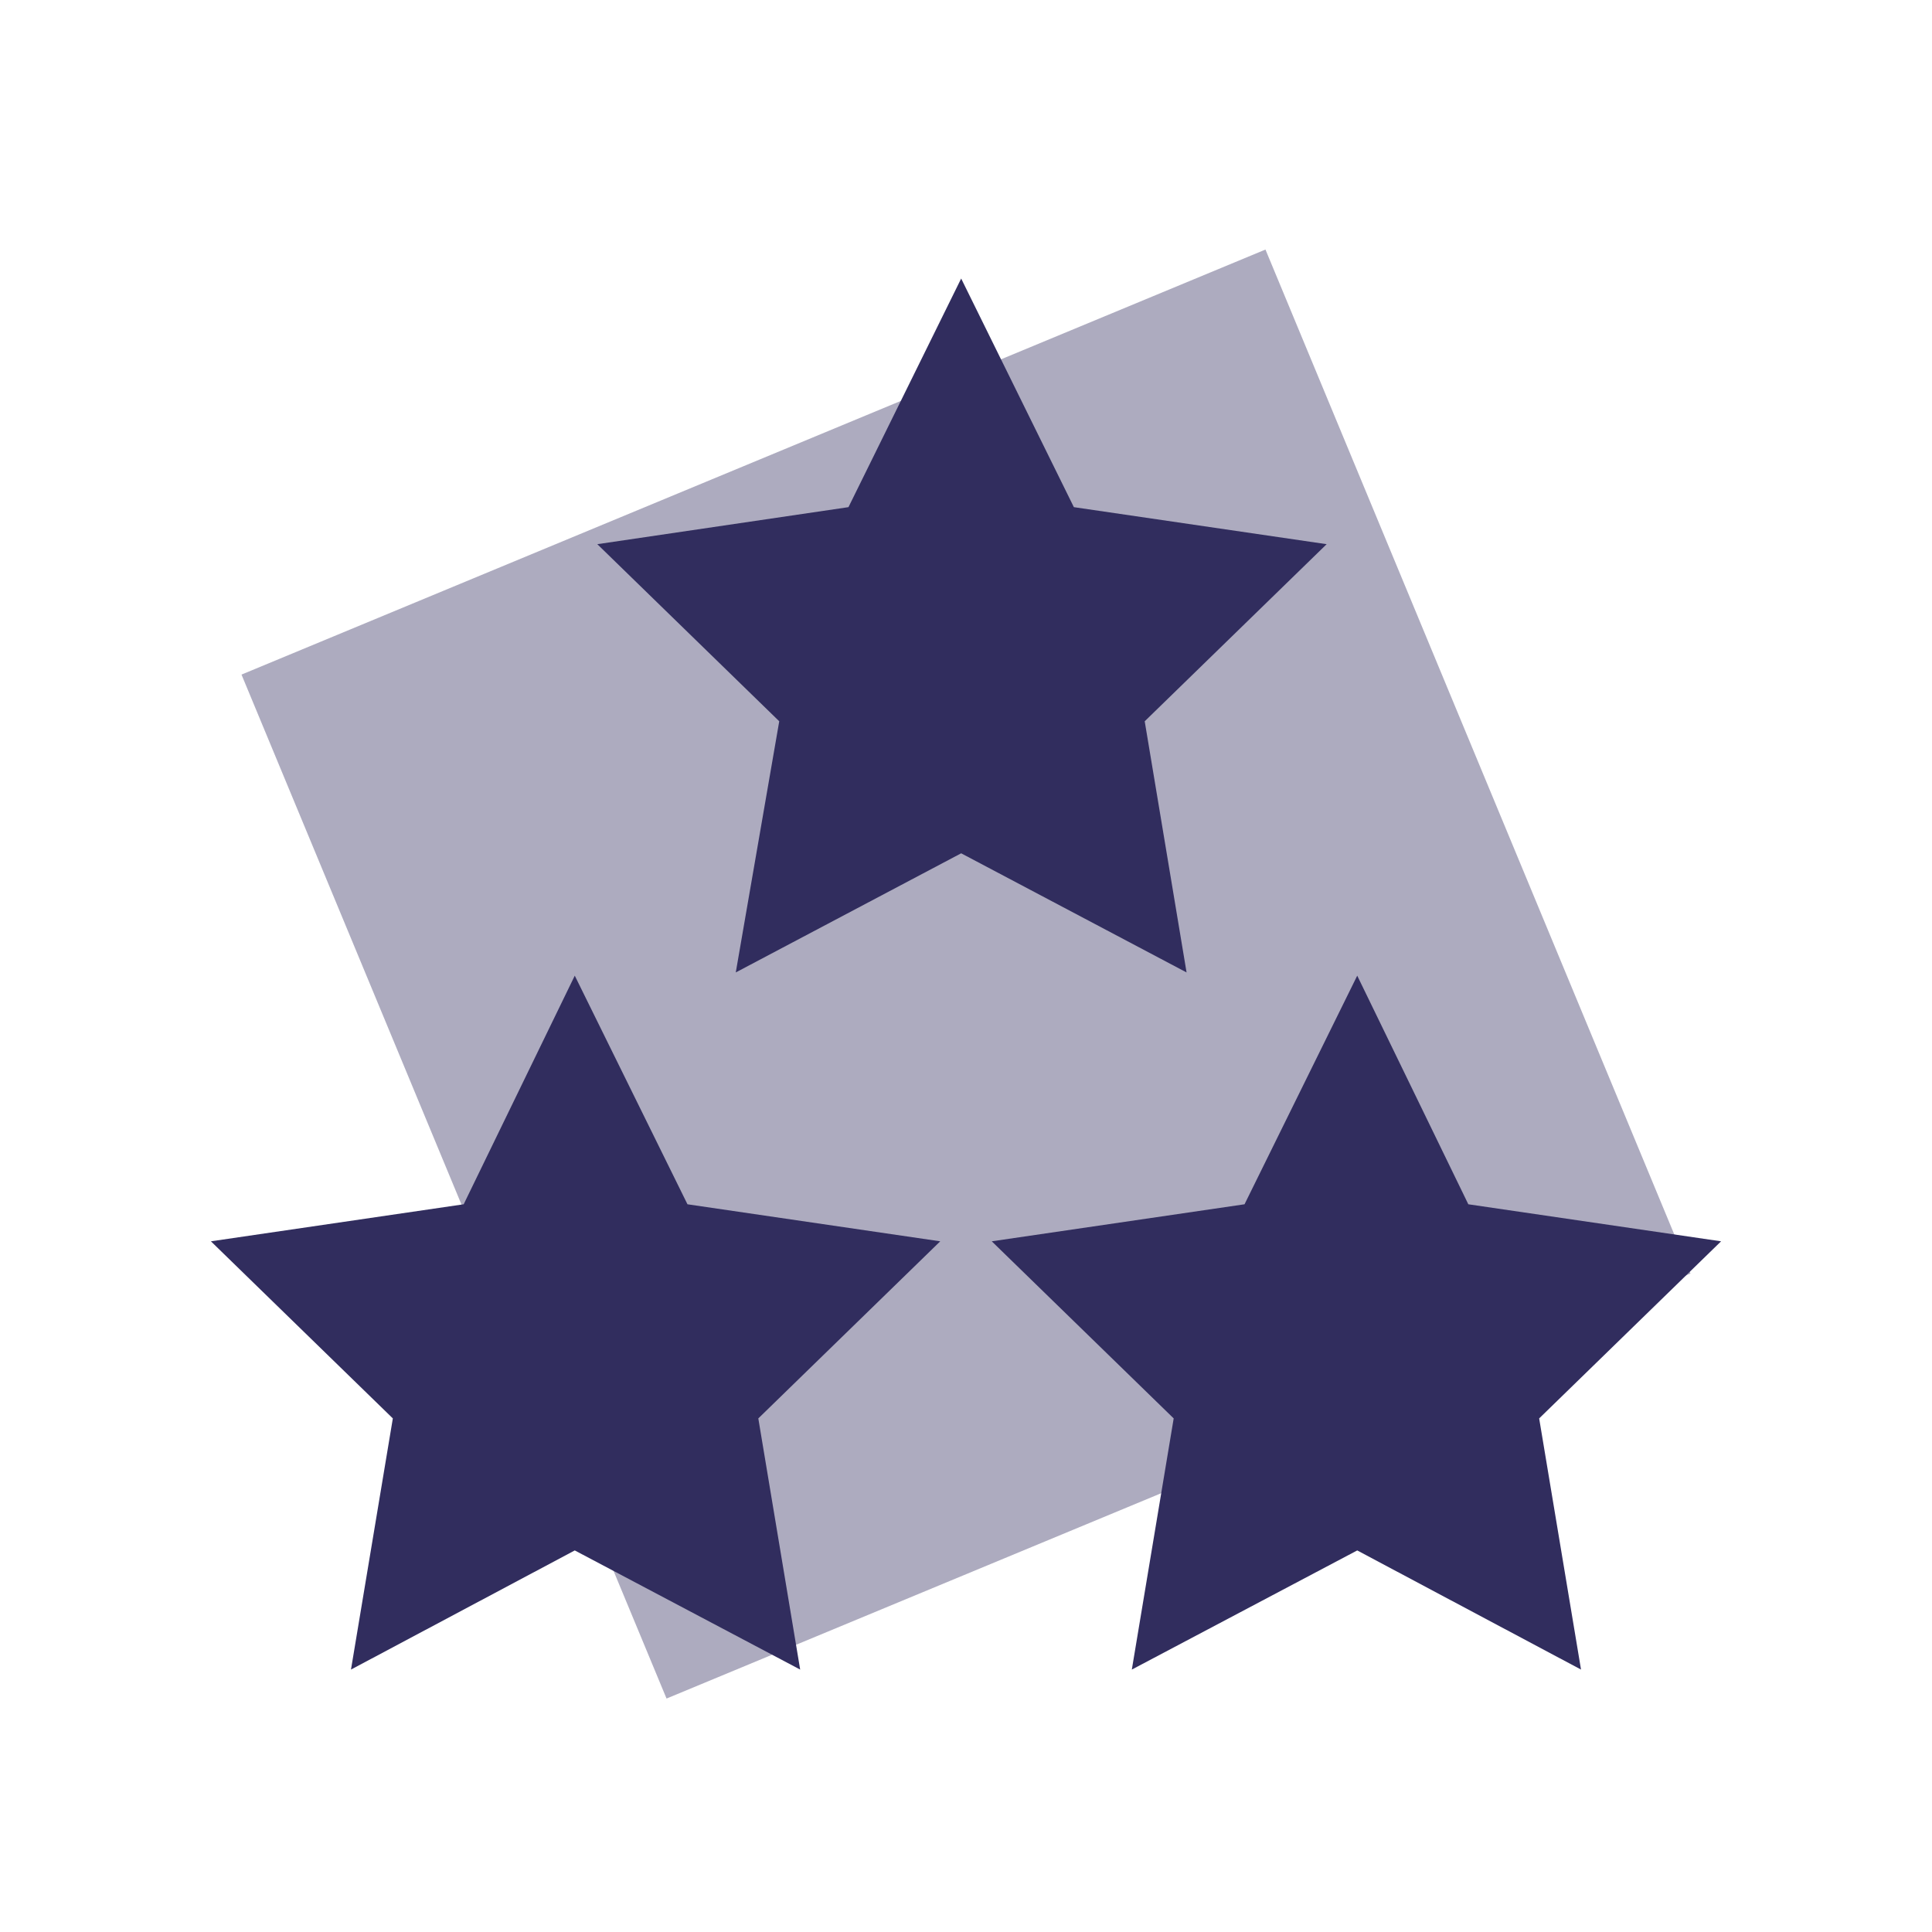 <?xml version="1.0" encoding="utf-8"?>
<!-- Generator: Adobe Illustrator 23.0.6, SVG Export Plug-In . SVG Version: 6.00 Build 0)  -->
<svg version="1.1" id="Layer_1" xmlns="http://www.w3.org/2000/svg" xmlns:xlink="http://www.w3.org/1999/xlink" x="0px" y="0px"
	 viewBox="0 0 120 120" style="enable-background:new 0 0 120 120;" xml:space="preserve">
<style type="text/css">
	.st0{fill:#ADABBF;}
	.st1{fill:#312D5E;}
</style>
<title>OGD WEBSITE ICONS 17</title>
<g>
	<g>
		<polygon class="st0" points="78.6,15.5 15,41.9 41.4,105.5 105,79.1 78.6,15.5 		"/>
	</g>
</g>
<polygon class="st1" points="58.4,77.1 42.7,74.8 35.7,60.6 28.8,74.8 13.1,77.1 24.4,88.1 21.8,103.7 35.7,96.3 49.7,103.7 
	47.1,88.1 "/>
<polygon class="st1" points="82.4,33.8 66.7,31.5 59.7,17.3 52.7,31.5 37.1,33.8 48.4,44.8 45.7,60.4 59.7,53 73.7,60.4 71.1,44.8 
	"/>
<polygon class="st1" points="106.9,77.1 91.2,74.8 84.3,60.6 77.3,74.8 61.6,77.1 72.9,88.1 70.3,103.7 84.3,96.3 98.2,103.7 
	95.6,88.1 "/>
</svg>

